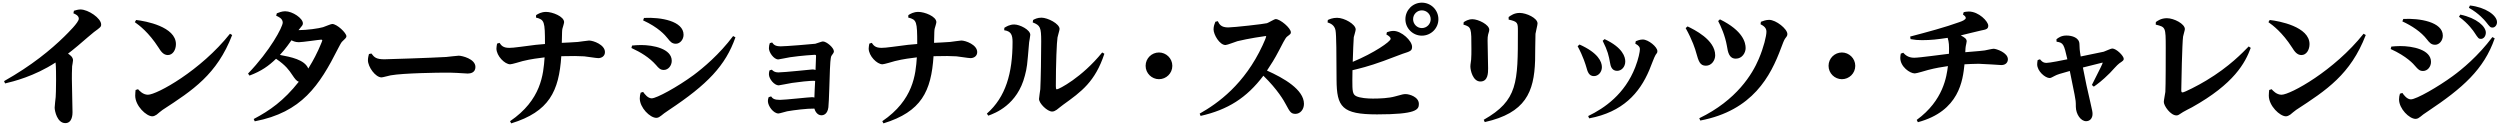 <svg xmlns="http://www.w3.org/2000/svg" viewBox="0 0 292 15"><path fill-rule="evenodd" d="M291.126 3.22c-.24 0-.3-.06-.765-.66-.165-.195-.795-.975-1.994-1.649l.12-.27c1.799.195 3.164 1.139 3.164 1.949 0 .345-.24.63-.525.63zm-1.35 1.32c-.269 0-.315-.06-.749-.72-.09-.15-.72-1.08-1.815-1.86l.15-.255c1.95.405 2.984 1.41 2.984 2.1 0 .42-.255.735-.57.735zm1.605-.06c-1.26 3.63-3.734 5.805-7.829 8.535-.42.27-.675.465-.825.6-.18.135-.345.27-.585.27-.735 0-1.935-1.185-1.935-2.28 0-.255.045-.435.105-.66l.285-.09c.165.24.54.75.99.75.645 0 3.21-1.485 4.89-2.715 1.095-.795 2.984-2.355 4.634-4.56l.27.15zm-7.904.135c-.69-.9-1.8-1.62-2.88-2.115l.105-.285c1.905-.105 4.62.345 4.62 1.95 0 .585-.42 1.065-.9 1.065-.465 0-.675-.27-.945-.615zm.465 2.61c0 .57-.405 1.065-.93 1.065-.405 0-.585-.195-.9-.555-.195-.24-.99-1.155-2.88-2.01l.075-.285c.3-.03.675-.06 1.05-.06 1.41 0 3.585.405 3.585 1.845zm-16.44 6.165c-.165.105-.33.195-.51.195-.69 0-1.995-1.215-1.995-2.415 0-.285.03-.48.045-.66l.285-.09c.15.165.57.645 1.155.645 1.035 0 6.165-2.82 9.584-7.125l.255.15c-1.769 4.605-4.604 6.45-8.129 8.745-.12.075-.6.48-.69.555zm.21-7.845c-1.14-1.77-2.25-2.595-2.76-2.955l.15-.255c1.095.12 4.65.78 4.65 2.82 0 .66-.36 1.275-.945 1.275-.525 0-.825-.45-1.095-.885zm-12.714 7.53c-.54.36-.6.405-.795.405-.675 0-1.47-1.11-1.47-1.575 0-.195.165-1.005.18-1.17.045-.66.045-4.23.045-5.175 0-2.4-.015-2.4-1.17-2.685l.015-.3c.21-.15.615-.45 1.29-.45.825 0 2.1.66 2.1 1.275 0 .135-.195.735-.21.87-.105.72-.21 5.535-.21 6.21 0 .195 0 .315.15.315.21 0 1.815-.81 2.775-1.395 2.685-1.605 4.274-3.285 4.949-3.975l.24.165c-.645 1.74-1.919 4.185-6.869 6.945-.15.075-.885.45-1.02.54zm-8.565-4.545c-.915.915-1.47 1.305-1.875 1.59l-.225-.195c1.005-1.98 1.26-2.505 1.26-2.595 0-.015-.015-.015-.03-.015-.03 0-1.95.48-2.28.57.39 1.98.435 2.19.87 4.065.24 1.05.255 1.14.255 1.365 0 .495-.3.84-.75.84-.615 0-1.185-.795-1.2-1.68 0-.645-.015-.72-.15-1.44-.09-.48-.33-1.62-.555-2.745-1.14.315-1.485.42-1.755.57-.315.165-.465.255-.6.255-.51 0-1.455-.795-1.455-1.605 0-.195.03-.345.06-.495l.27-.09c.18.21.345.42.765.42.36 0 1.935-.315 2.43-.42-.405-1.755-.45-1.935-1.26-2.055l-.015-.285c.24-.195.585-.435 1.17-.435.645 0 1.485.24 1.515.975.015.465.015.72.15 1.47.21-.045 2.64-.54 2.685-.555.165-.045.84-.375.99-.375.495 0 1.349.87 1.349 1.2 0 .18-.06.225-.524.54-.21.135-.93.96-1.095 1.125zm-12.676-.93c-.045 0-2.234-.15-2.654-.15-.675 0-1.2.045-1.65.06-.195 1.845-.585 5.46-5.445 6.765l-.135-.27c3.135-2.28 3.495-5.115 3.645-6.285-.705.105-1.455.225-2.31.45-.24.06-1.335.405-1.56.405-.57 0-1.695-.78-1.695-1.815 0-.18.03-.315.06-.495l.285-.105c.21.225.555.585 1.275.585.645 0 3.48-.405 4.065-.465.03-1.035 0-1.335-.15-1.86-1.2.18-1.95.27-3 .27-.51 0-.81-.03-1.335-.12l-.045-.3c1.95-.51 4.125-1.095 5.73-1.68.315-.105.765-.285.765-.495 0-.165-.21-.315-.33-.405l.09-.269c.15-.03.345-.075.585-.075 1.185 0 2.28 1.169 2.28 1.649 0 .405-.255.45-.855.57-.375.075-2.025.495-2.355.57.435.24.69.39.69.69 0 .09-.09.48-.105.555-.03.165-.03.21-.06.72 1.695-.135 1.95-.165 2.28-.21.165-.03.885-.195 1.035-.195.3 0 1.664.45 1.664 1.23 0 .3-.195.675-.765.675zm-18.622 1.65c-.84 0-1.56-.69-1.56-1.56 0-.885.72-1.56 1.56-1.56.825 0 1.56.675 1.56 1.56s-.72 1.56-1.56 1.56zm-7.106-3.645c-1.214 3.27-3.299 7.305-9.434 8.475l-.12-.27c4.38-2.115 6.21-5.175 6.945-6.915.585-1.365.9-2.7.9-3.195 0-.465-.33-.675-.69-.87l.045-.285c.255-.09.57-.225.96-.225.81 0 2.129 1.065 2.129 1.65 0 .195-.045.255-.255.525-.12.15-.315.66-.48 1.11zM201.7 5.35c-.21-1.2-.705-2.295-1.02-2.895l.21-.195c2.715 1.335 3 2.73 3 3.36 0 .54-.405 1.23-1.14 1.23-.795 0-.93-.75-1.05-1.5zm-3.585.81c-.105-.405-.435-1.455-1.23-2.88l.225-.195c.735.36 3.225 1.545 3.225 3.375 0 .6-.435 1.215-1.08 1.215-.705 0-.855-.51-1.14-1.515zm-5.478 2.025c-1.14 2.7-3.105 4.905-7.02 5.64l-.12-.27c1.92-.93 4.275-2.55 5.505-5.715.375-.96.54-1.815.54-2.1 0-.195-.075-.39-.54-.645l.06-.285c.195-.075.495-.195.81-.195.66 0 1.709.87 1.709 1.35 0 .18-.03.225-.209.45-.12.15-.615 1.5-.735 1.77zm-4.575-.81c-.165-.9-.27-1.41-.87-2.61l.225-.195c2.16 1.005 2.415 2.115 2.415 2.61 0 .615-.42 1.095-.96 1.095-.645 0-.765-.63-.81-.9zm-2.775.48c-.09-.3-.345-1.2-1.02-2.46l.225-.195c2.175.975 2.61 2.01 2.61 2.64 0 .585-.42 1.05-.93 1.05-.6 0-.75-.54-.885-1.035zm-5.987-.78c-.12 3.675-1.11 6.12-5.88 7.185l-.12-.27c3.99-2.265 3.99-4.335 3.99-10.335 0-.99 0-1.125-1.08-1.365v-.3c.27-.195.66-.48 1.29-.48.78 0 2.085.6 2.085 1.23 0 .195-.225 1.035-.24 1.215-.03.495-.03 2.685-.045 3.12zm-5.55-2.34c0 .525.06 2.79.06 3.255 0 .51 0 1.53-.9 1.53-.885 0-1.17-1.32-1.17-1.74 0-.12 0-.195.09-.825.03-.255.03-.945.03-1.23 0-2.475 0-2.565-.93-2.85l.03-.285c.21-.135.54-.345 1.02-.345.675 0 1.965.63 1.965 1.23 0 .12-.015.165-.135.57-.045.18-.06.39-.06.69zm-7.68-.57c-1.05 0-1.92-.855-1.92-1.92 0-1.079.87-1.934 1.92-1.934 1.065 0 1.935.855 1.935 1.934 0 1.065-.87 1.92-1.935 1.92zm0-2.954c-.54 0-1.02.434-1.02 1.034 0 .555.45 1.035 1.02 1.035.585 0 1.035-.48 1.035-1.035 0-.6-.48-1.034-1.035-1.034zm-2.235 5.069c-.36.12-1.92.735-2.235.84-1.77.645-2.88.9-3.63 1.08-.015.825-.015.915-.015 1.155 0 1.245.015 1.665.45 1.875.45.225 1.335.285 1.95.285.81 0 1.86-.045 2.595-.255.87-.24.975-.27 1.23-.27.42 0 1.545.315 1.545 1.155 0 .66-.285 1.215-4.89 1.215-4.08 0-4.71-.855-4.725-4.05-.015-2.985-.015-5.19-.12-5.76-.12-.645-.615-.825-.93-.93l.03-.285c.195-.09.555-.255 1.08-.255.855 0 2.175.75 2.175 1.365 0 .15-.195.765-.225.9-.03.24-.09 1.92-.12 2.88 2.49-1.035 4.425-2.37 4.425-2.685 0-.225-.285-.39-.495-.51l.06-.27c.27-.09.525-.15.765-.15.945 0 2.175 1.155 2.175 1.86 0 .465-.21.525-1.095.81zm-12.522 7.02c-.525 0-.66-.24-1.11-1.08-.225-.435-.975-1.755-2.64-3.375-1.965 2.595-4.155 3.975-7.335 4.695l-.105-.27c2.13-1.2 5.235-3.42 7.35-7.98.27-.57.42-.975.42-1.035 0-.03-.045-.045-.075-.045-.09 0-2.07.3-3.285.6-.225.06-1.185.45-1.395.45-.69 0-1.395-1.215-1.395-1.83 0-.36.12-.66.21-.885l.285-.075c.18.36.375.735 1.215.735.63 0 4.23-.405 4.53-.495.165-.045.855-.48 1.02-.48.525 0 1.77 1.05 1.77 1.545 0 .18-.06.21-.45.51-.195.135-.615 1.005-.9 1.545-.585 1.125-.93 1.635-1.44 2.415 1.95.87 4.32 2.22 4.32 3.885 0 .69-.465 1.17-.99 1.17zm-15.945-4.05c-.84 0-1.56-.69-1.56-1.56 0-.885.72-1.56 1.56-1.56.825 0 1.56.675 1.56 1.56s-.72 1.56-1.56 1.56zm-11.941 3.57c-.18.12-.345.21-.54.21-.555 0-1.53-.945-1.53-1.47 0-.18.135-.975.15-1.14.06-1.125.105-4.005.105-5.58 0-1.65-.105-1.875-.99-2.22l.045-.285c.21-.12.525-.27.975-.27.72 0 2.115.705 2.115 1.32 0 .165-.225.855-.24.99-.09.525-.195 3.045-.195 5.67 0 .195 0 .39.12.39.225 0 2.91-1.365 5.294-4.305l.255.15c-1.08 3.27-2.684 4.425-4.814 5.955-.135.09-.645.51-.75.585zm-3.72-3.99c-.87 3.435-3.495 4.395-4.275 4.68l-.165-.24c2.205-1.935 3-4.725 3-8.37 0-.825-.18-1.26-.975-1.365l.015-.285c.21-.135.615-.39 1.155-.39.645 0 1.875.615 1.875 1.215 0 .135-.12.735-.135.87-.24 2.82-.24 2.895-.495 3.885zm-8-2.25c-.84-.045-1.125-.045-2.67-.015-.27 4.095-1.41 6.48-5.85 7.845l-.135-.255c3.645-2.475 3.9-5.475 4.035-7.455-.69.09-1.545.18-2.565.435-.225.06-1.245.375-1.455.375-.63 0-1.605-.975-1.605-1.845 0-.18.045-.375.075-.57l.285-.09c.21.3.405.585 1.14.585.27 0 .6-.03 1.29-.12 1.815-.24 2.025-.27 2.88-.33 0-2.64-.06-2.835-1.05-3.09l.015-.285c.24-.15.6-.374 1.17-.374.72 0 2.1.524 2.1 1.199 0 .12-.165.645-.195.75-.045.195-.045.345-.075 1.665.3-.015 1.605-.075 1.875-.105.21-.015 1.125-.165 1.305-.165.51 0 1.86.495 1.86 1.35 0 .495-.42.705-.78.705-.255 0-1.41-.195-1.65-.21zM96.935 8.125c-.03.69-.105 3.78-.18 4.41-.105.81-.57.93-.81.93-.495 0-.75-.495-.825-.78-.87-.015-2.31.165-3.18.315-.165.03-.87.255-1.02.255-.57 0-1.23-.855-1.23-1.455 0-.165.03-.285.09-.45l.285-.09c.18.255.375.405 1.035.405.585 0 3.42-.315 3.735-.315.135 0 .195.015.285.045 0-.3.075-1.68.09-1.95-.57-.045-2.055.15-2.7.24-.24.03-1.44.285-1.56.285-.495 0-1.14-.735-1.14-1.305 0-.18.03-.33.075-.45l.27-.075c.135.135.285.315.78.315.63 0 3.885-.345 3.96-.345.15 0 .195.015.36.06 0-.21.06-1.5.06-1.62 0-.12-.03-.15-.165-.15-.06 0-1.56.09-2.88.285-.225.03-1.26.255-1.365.255-.525 0-1.095-.825-1.095-1.305 0-.24.045-.42.105-.6l.27-.075c.195.27.375.45 1.02.45.585 0 3.69-.255 4.02-.3.15-.03.75-.27.885-.27.435 0 1.29.735 1.29 1.155 0 .135-.075.24-.285.525-.12.15-.165 1.215-.18 1.605zm-19.69 5.37c-.18.135-.345.27-.585.27-.735 0-1.935-1.185-1.935-2.28 0-.255.045-.435.105-.66l.285-.09c.195.27.555.75 1.005.75.57 0 2.985-1.32 4.89-2.715 1.125-.84 3-2.4 4.619-4.56l.27.15c-1.155 3.3-3.269 5.505-7.769 8.49-.525.345-.66.465-.885.645zm.75-9c-.315-.405-1.11-1.305-2.88-2.115l.105-.285c1.965-.105 4.62.36 4.62 1.965 0 .57-.42 1.05-.9 1.05-.465 0-.675-.27-.945-.615zm.465 2.61c0 .54-.39 1.065-.93 1.065-.39 0-.585-.195-.9-.57-.78-.885-1.8-1.5-2.88-1.995l.075-.285c.3-.03.675-.06 1.05-.06 1.41 0 3.585.42 3.585 1.845zM68.228 6.58c-.84-.045-1.125-.045-2.67-.015-.27 4.095-1.41 6.48-5.85 7.845l-.135-.255c3.645-2.475 3.9-5.475 4.035-7.455-.69.09-1.545.18-2.565.435-.225.06-1.245.375-1.455.375-.63 0-1.605-.975-1.605-1.845 0-.18.045-.375.075-.57l.285-.09c.21.3.405.585 1.14.585.27 0 .6-.03 1.29-.12 1.815-.24 2.025-.27 2.88-.33 0-2.64-.06-2.835-1.05-3.09l.015-.285c.24-.15.6-.374 1.17-.374.72 0 2.1.524 2.1 1.199 0 .12-.165.645-.195.75-.045.195-.045.345-.075 1.665.3-.015 1.605-.075 1.875-.105.21-.015 1.125-.165 1.305-.165.51 0 1.86.495 1.86 1.35 0 .495-.42.705-.78.705-.255 0-1.41-.195-1.65-.21zM54.629 8.59c-.195 0-1.095-.06-1.275-.075-.435-.03-.975-.03-1.425-.03-.585 0-4.785.045-6.3.315-.18.03-.915.24-1.065.24-.705 0-1.59-1.215-1.59-2.01 0-.27.075-.555.12-.72l.285-.06c.345.465.585.675 1.515.675.255 0 5.46-.165 7.23-.27.225-.015 1.245-.15 1.455-.15.36 0 1.95.36 1.95 1.32 0 .66-.57.765-.9.765zM39.488 5.665c-2.19 4.335-4.245 7.455-9.735 8.505l-.12-.27c1.86-.975 3.51-2.13 5.265-4.35-.255-.09-.42-.285-.78-.825-.345-.51-.72-1.08-1.875-1.86-.87.84-1.71 1.44-3.105 1.965l-.165-.24c2.58-2.67 4.05-5.445 4.05-5.955 0-.48-.54-.705-.765-.795l.075-.285c.24-.09.585-.239.975-.239.87 0 2.07.824 2.07 1.409 0 .195-.06.255-.51.795.99 0 2.355-.195 2.865-.345.165-.045.915-.375 1.065-.375.57 0 1.665 1.05 1.665 1.44 0 .165-.18.315-.525.645-.09.075-.375.645-.45.78zM37.523 4.63c-.195 0-2.205.3-2.625.3-.42 0-.705-.15-.855-.225-.72 1.035-1.11 1.44-1.35 1.71 1.26.24 2.88.54 3.315 1.59.675-1.08 1.065-1.935 1.17-2.16.075-.18.465-1.035.465-1.125 0-.075-.09-.09-.12-.09zm-19.225 8.76c-.165.105-.33.195-.51.195-.69 0-1.995-1.215-1.995-2.415 0-.285.03-.48.045-.66l.285-.09c.15.165.57.645 1.155.645 1.035 0 6.165-2.82 9.584-7.125l.255.15c-1.769 4.605-4.604 6.45-8.129 8.745-.12.075-.6.48-.69.555zm.21-7.845c-1.14-1.77-2.25-2.595-2.76-2.955l.15-.255c1.095.12 4.65.78 4.65 2.82 0 .66-.36 1.275-.945 1.275-.525 0-.825-.45-1.095-.885zM9.085 5.35c-.6.51-.855.69-1.14.915.21.135.585.39.585.78 0 .12-.09.585-.105.69-.03.39-.03 1.305-.03 1.485 0 .615.075 3.33.075 3.885 0 .195 0 1.275-.84 1.275-.945 0-1.245-1.41-1.245-1.815 0-.195.105-1.065.12-1.23.015-.345.045-.81.045-1.995 0-.42 0-1.605-.06-2.04C4 8.92 1.54 9.52.595 9.745l-.12-.27c3.225-1.815 5.49-3.69 7.02-5.19.45-.45 1.71-1.665 1.71-2.1 0-.36-.405-.54-.63-.63l.06-.299c.21-.06.48-.15.765-.15.9 0 2.414 1.019 2.414 1.754 0 .27-.074.33-.839.885-.075.045-1.26 1.065-1.89 1.605z"/></svg>